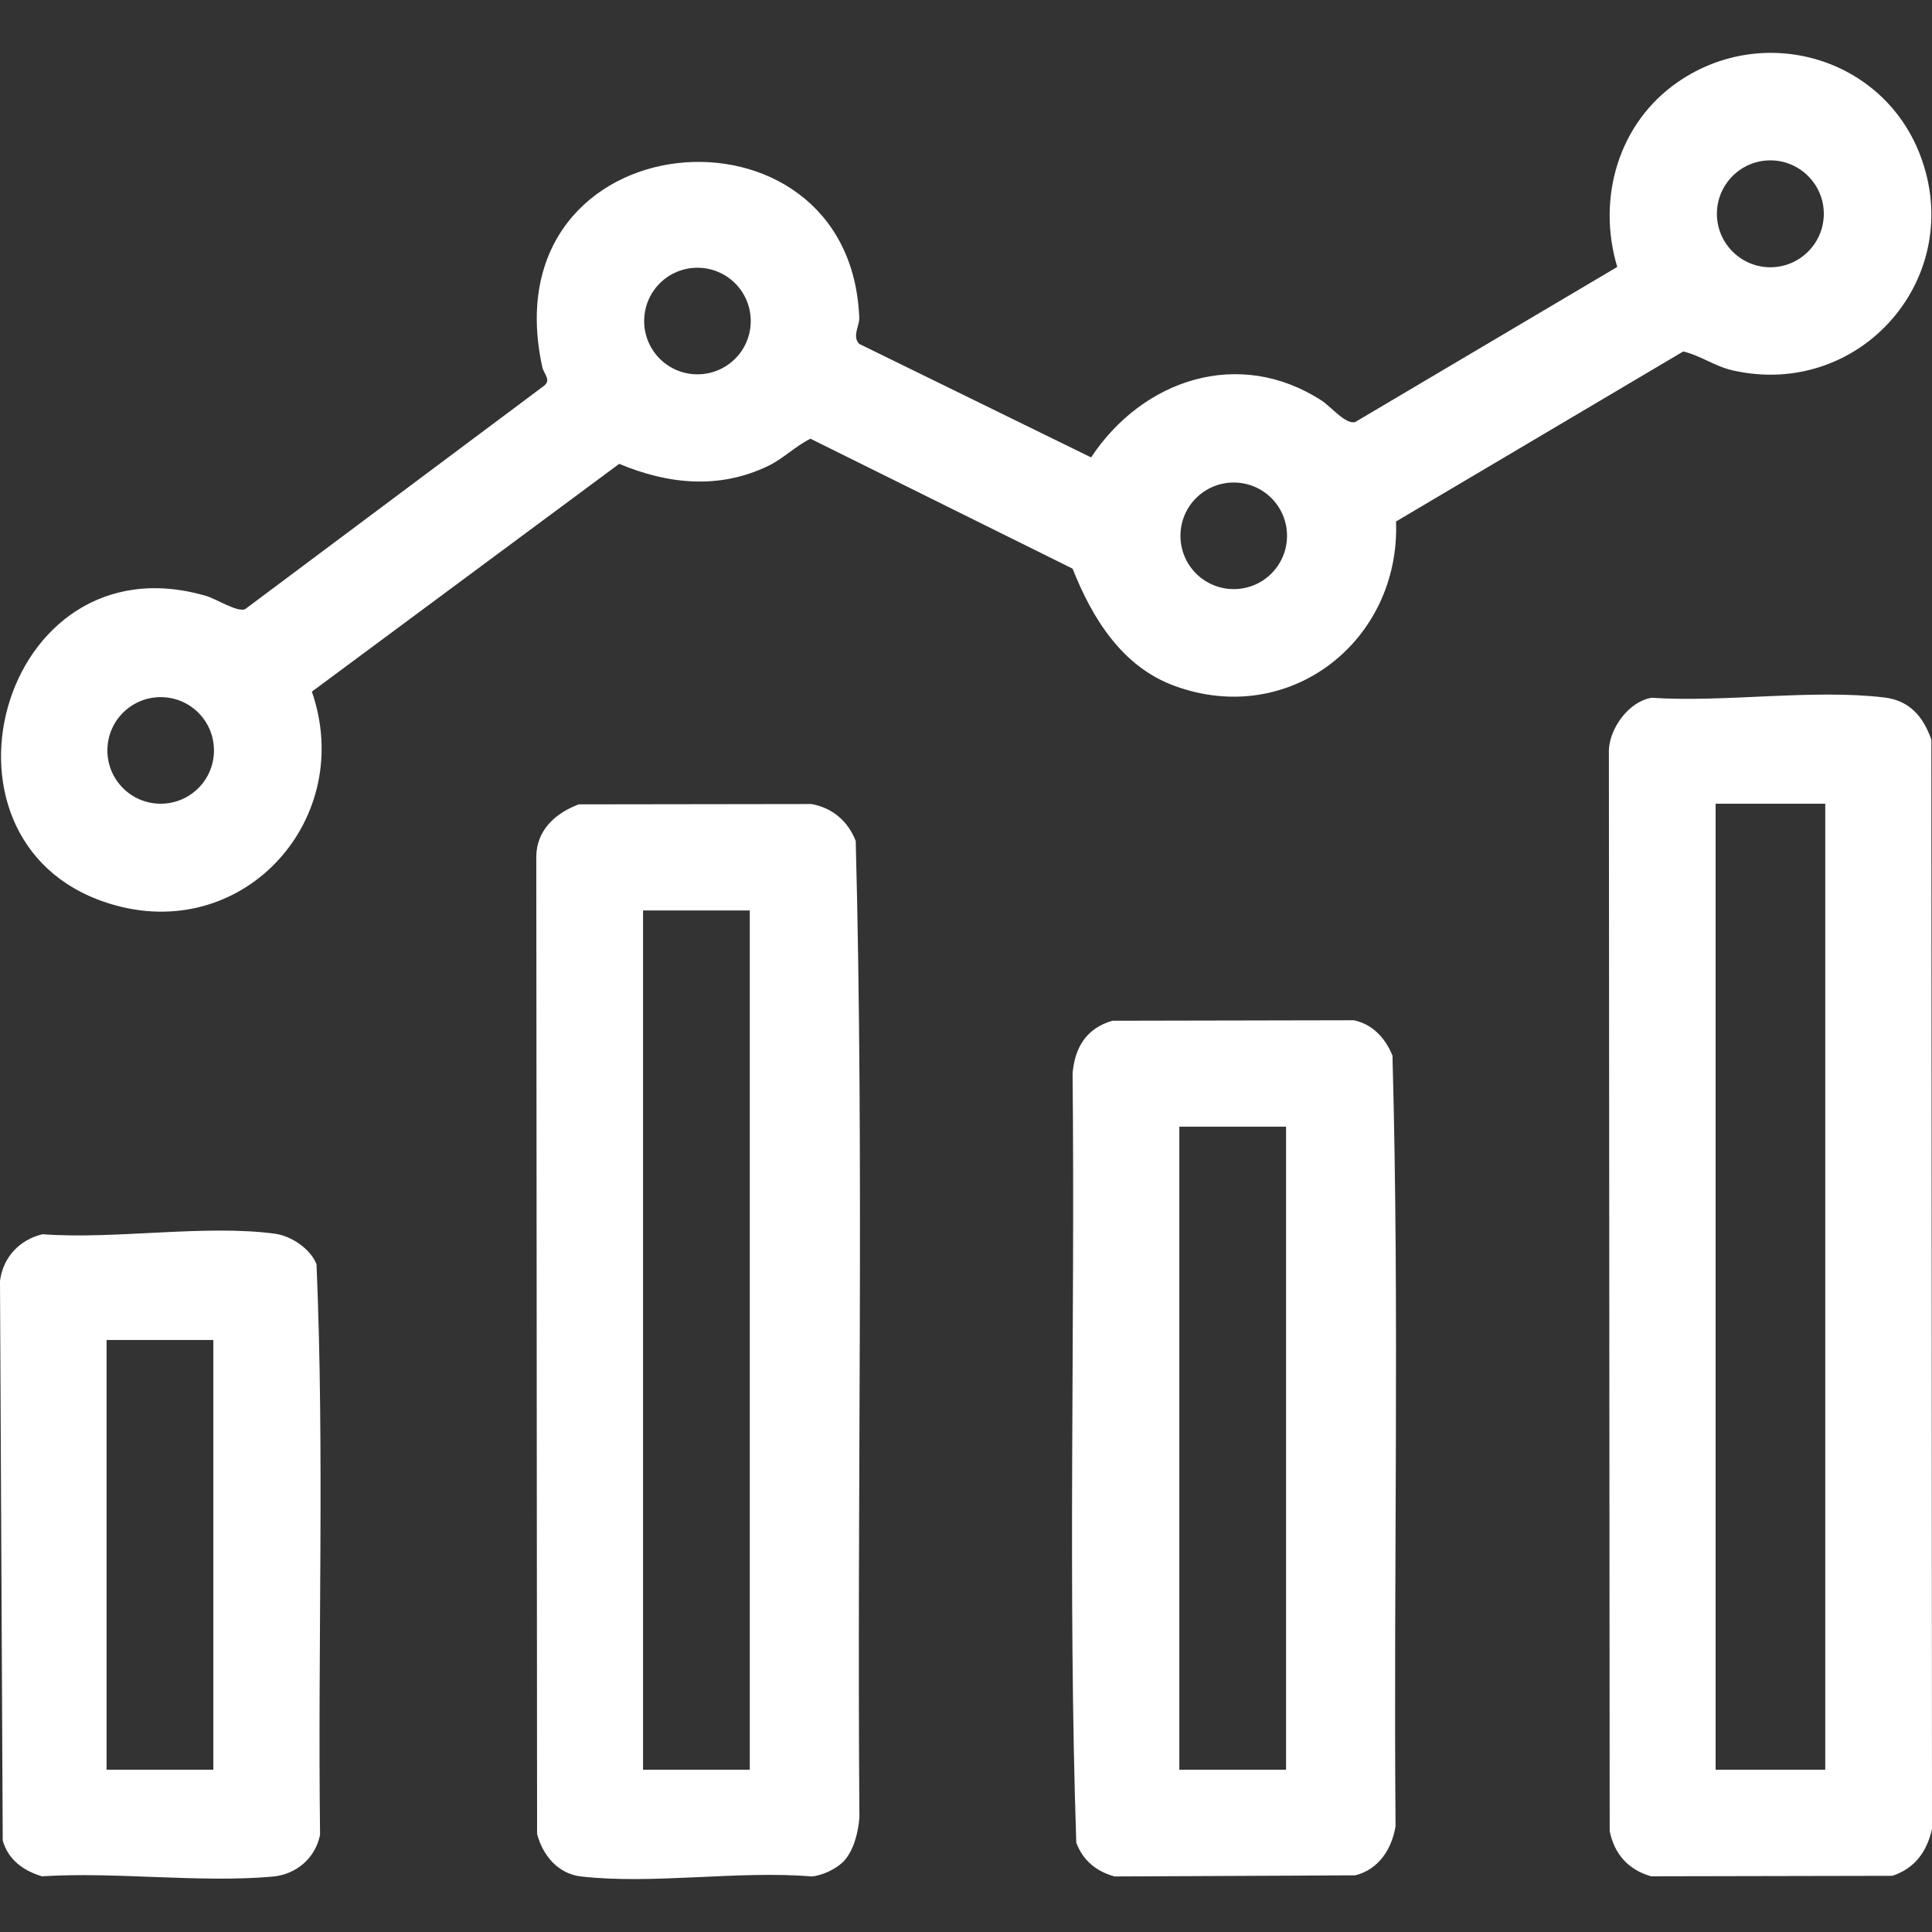 <?xml version="1.0" encoding="UTF-8"?>
<svg id="Capa_1" data-name="Capa 1" xmlns="http://www.w3.org/2000/svg" viewBox="0 0 120 120">
  <rect x="0" y="0" width="120" height="120" fill="#333333" stroke="none"/>
  <defs>
    <style>
      .cls-1 {
        fill: #fff;
      }
    </style>
  </defs>
  <path class="cls-1" d="M86.5,65.6c-.42-1.09-1.25-2-2.42-2.23l-14.99.03c-1.61.47-2.33,1.65-2.47,3.27.16,15.92-.3,31.9.23,47.78.41,1.11,1.25,1.79,2.38,2.1l14.95-.07c1.46-.37,2.27-1.64,2.5-3.05-.13-15.93.25-31.91-.19-47.81ZM79.88,109.92h-6.63v-39.94h6.63v39.94Z"/>
  <path class="cls-1" d="M53.14,52.21c-.48-1.22-1.45-2.04-2.74-2.27l-14.45.02c-1.45.54-2.64,1.61-2.64,3.27l.05,60.68c.35,1.33,1.3,2.48,2.73,2.64,4.43.51,9.79-.38,14.33,0,.67-.06,1.55-.48,2-.96.62-.67.89-1.81.96-2.71-.16-20.22.3-40.49-.23-60.67ZM46.57,109.92h-6.63v-53.37h6.63v53.37Z"/>
  <path class="cls-1" d="M19.66,78.53c-.37-.96-1.56-1.76-2.57-1.9-4.34-.59-9.97.37-14.45.03-1.43.34-2.46,1.44-2.64,2.91l.17,34.75c.34,1.19,1.28,1.88,2.44,2.22,4.62-.29,9.77.42,14.32.02,1.46-.13,2.66-1.14,2.95-2.6-.15-11.8.28-23.68-.22-35.43ZM13.25,109.92h-6.63v-26.69h6.63v26.69Z"/>
  <path class="cls-1" d="M107.6,23c7.94,1.82,14.61-5.79,11.64-13.43-2.34-6.01-9.67-8.14-14.99-4.5-3.73,2.55-5.08,7.24-3.8,11.51l-16.27,9.63c-.58.19-1.51-.95-2.09-1.33-5.13-3.32-11.11-1.32-14.32,3.53l-14.4-7.05c-.46-.47.02-1.12,0-1.61-.54-14.28-23.04-12.38-19.69,3.04.1.45.58.81.1,1.18l-18.56,13.87c-.51.19-1.76-.63-2.4-.82C-.09,33.22-5.29,52.84,7.2,56.24c8.11,2.21,14.88-5.47,12.17-13.28l19.09-14.15c3.03,1.27,6.21,1.6,9.25.13.96-.46,1.69-1.23,2.63-1.69l16.28,8.07c1.21,3.05,3.05,6.08,6.33,7.28,7.16,2.63,14.04-2.81,13.76-10.21l17.84-10.56c1.09.26,1.93.91,3.05,1.17ZM109.96,9.96c1.83,0,3.32,1.49,3.32,3.32s-1.49,3.32-3.32,3.32-3.32-1.49-3.32-3.32,1.49-3.32,3.32-3.32ZM9.98,49.92c-1.83,0-3.31-1.48-3.31-3.31s1.48-3.31,3.31-3.31,3.31,1.48,3.31,3.31-1.48,3.31-3.31,3.31ZM43.32,23.25c-1.83,0-3.31-1.48-3.31-3.31s1.48-3.31,3.31-3.31,3.31,1.48,3.31,3.31-1.48,3.31-3.31,3.31ZM76.63,36.59c-1.83,0-3.31-1.48-3.31-3.31s1.48-3.31,3.31-3.31,3.31,1.48,3.31,3.31-1.48,3.31-3.31,3.31Z"/>
  <path class="cls-1" d="M117.02,43.32c-4.45-.53-9.89.32-14.44.02-1.4.23-2.6,1.87-2.65,3.26l.05,67.13c.29,1.43,1.15,2.4,2.57,2.81l14.99-.03c1.39-.46,2.15-1.51,2.46-2.91l-.04-67.66c-.51-1.44-1.35-2.43-2.93-2.62ZM113.37,109.92h-6.81v-60h6.81v60Z"/>
</svg>
